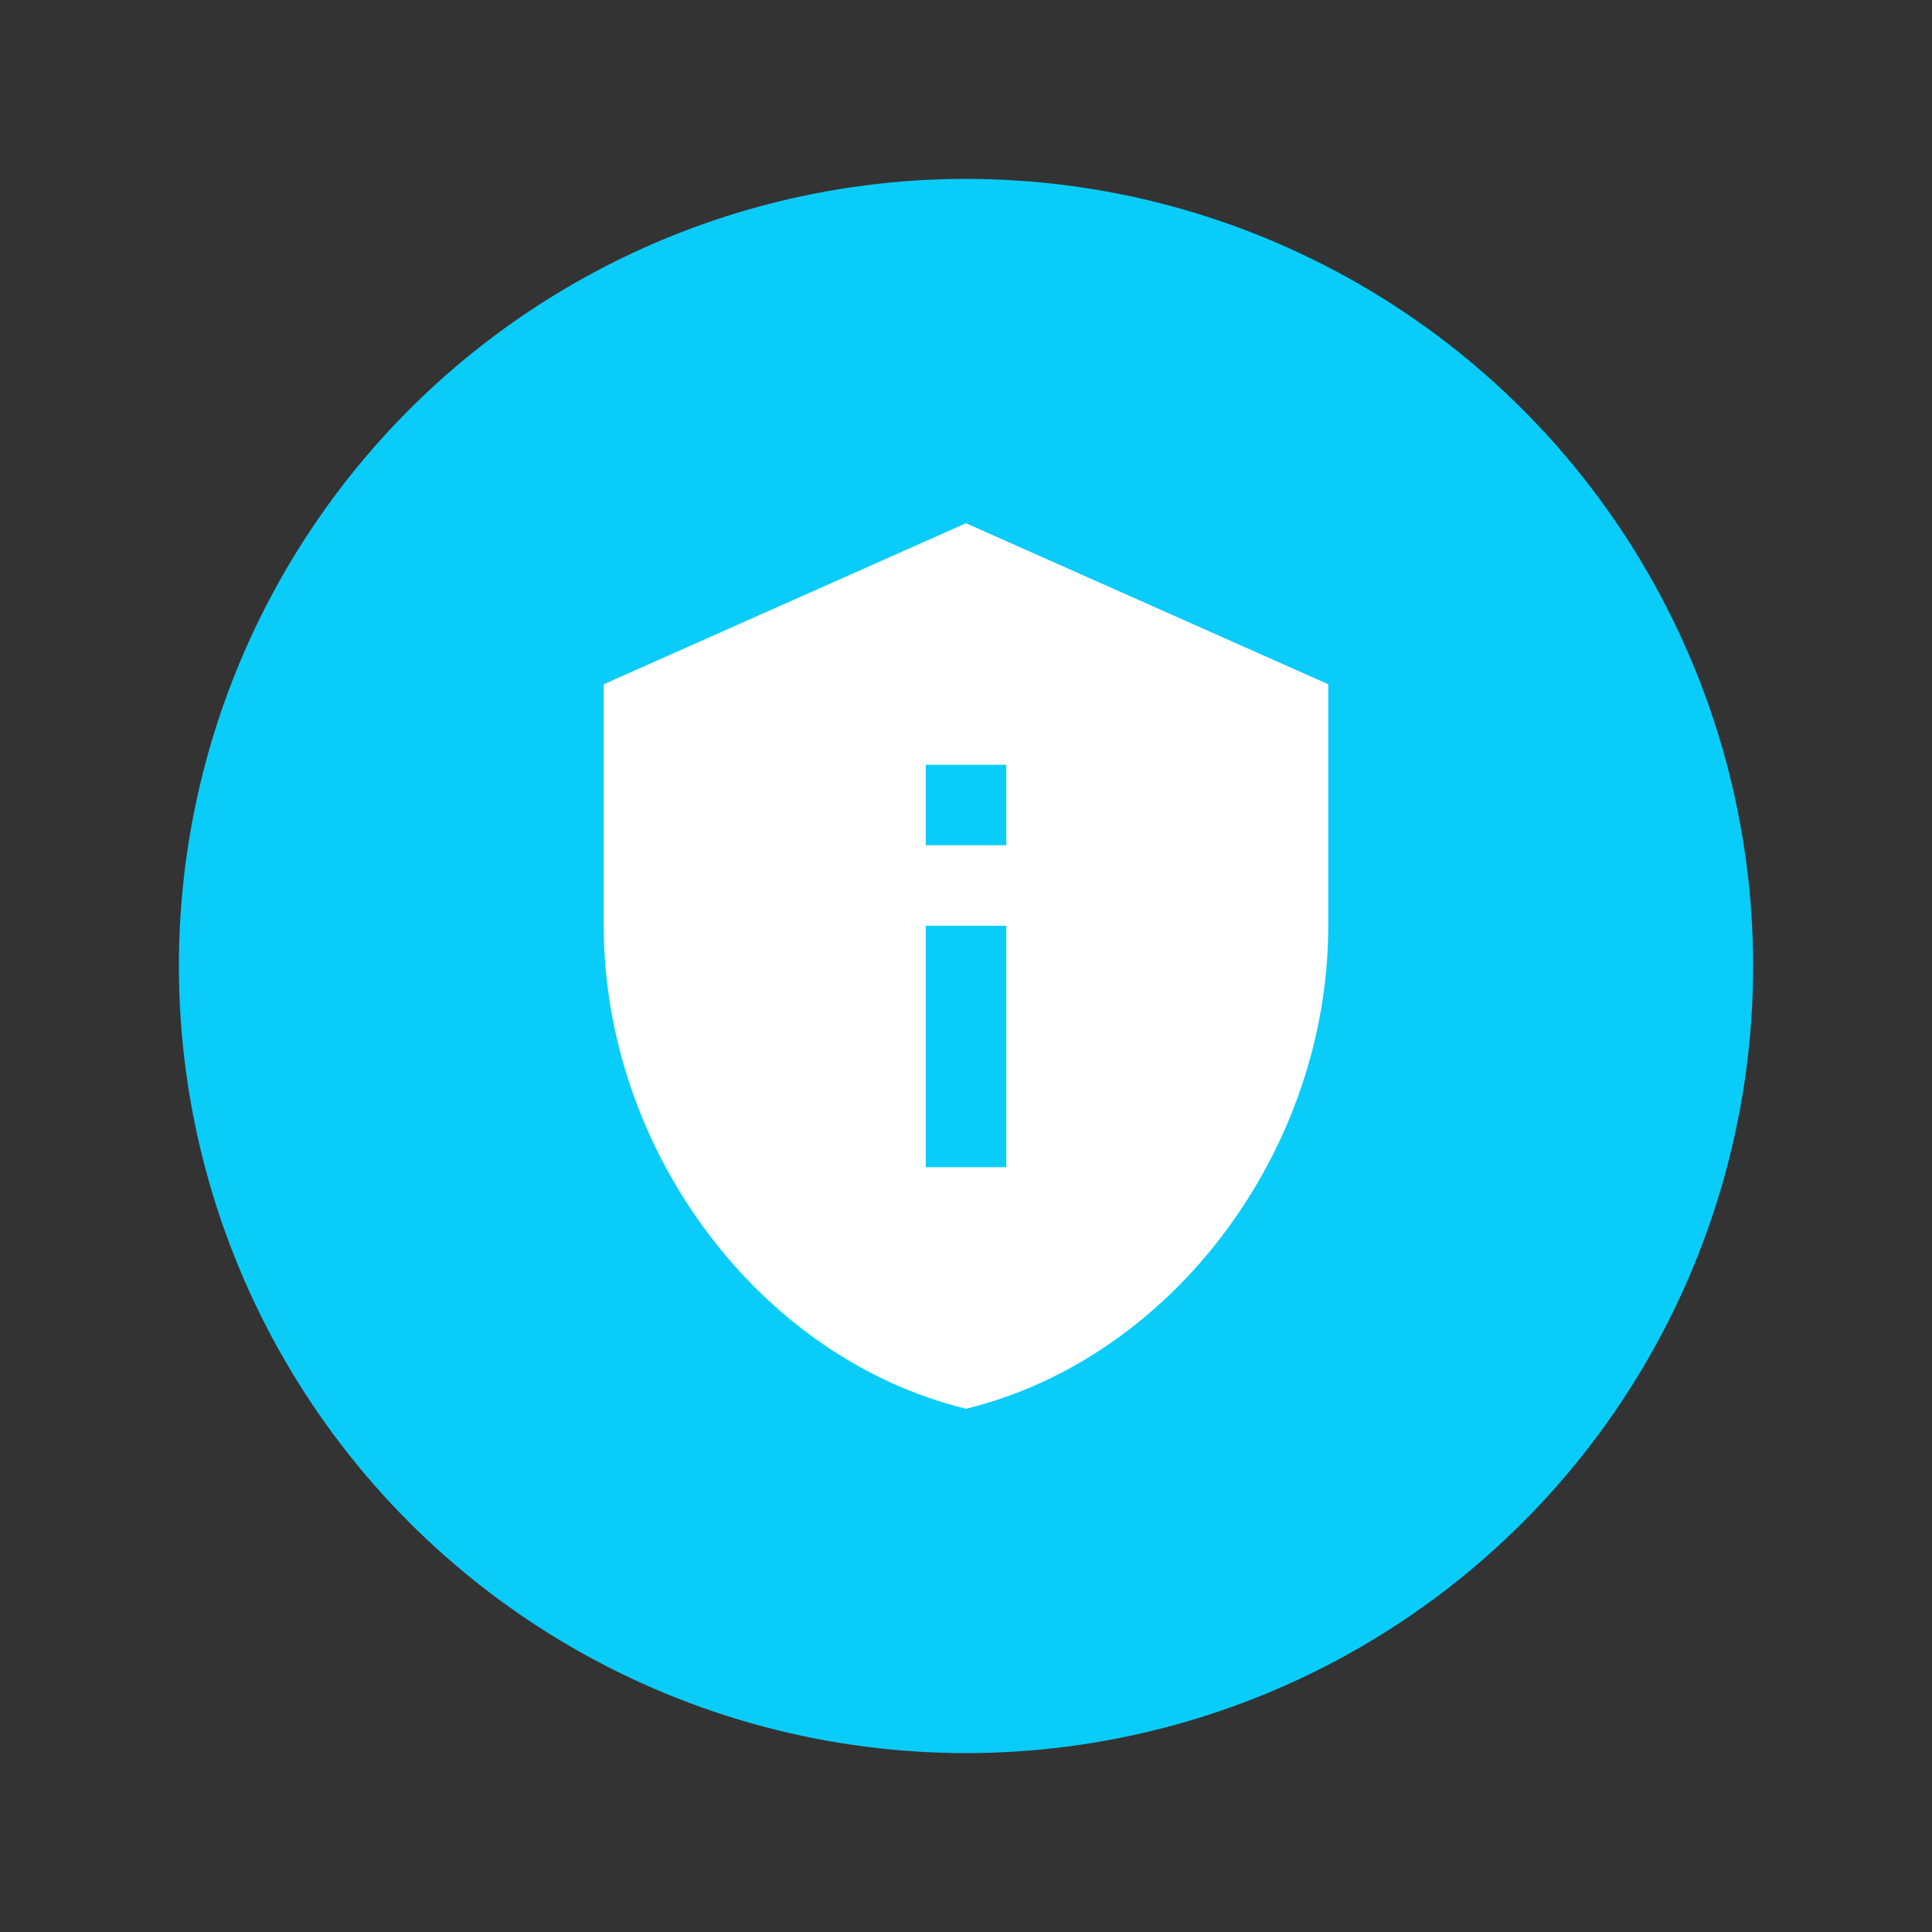 <svg width="76" height="76" viewBox="0 0 76 76" fill="none" xmlns="http://www.w3.org/2000/svg">
<rect x="0" y="0" width="76" height="76" fill="#333333" stroke="none"/>
<circle cx="38" cy="38" r="30.963" fill="#0ACCF9"/>
<path d="M38 20.583L23.75 26.917V36.417C23.75 45.204 29.83 53.422 38 55.417C46.17 53.422 52.25 45.204 52.25 36.417V26.917L38 20.583ZM36.417 30.083H39.583V33.25H36.417V30.083ZM36.417 36.417H39.583V45.917H36.417V36.417Z" fill="white"/>
</svg>
